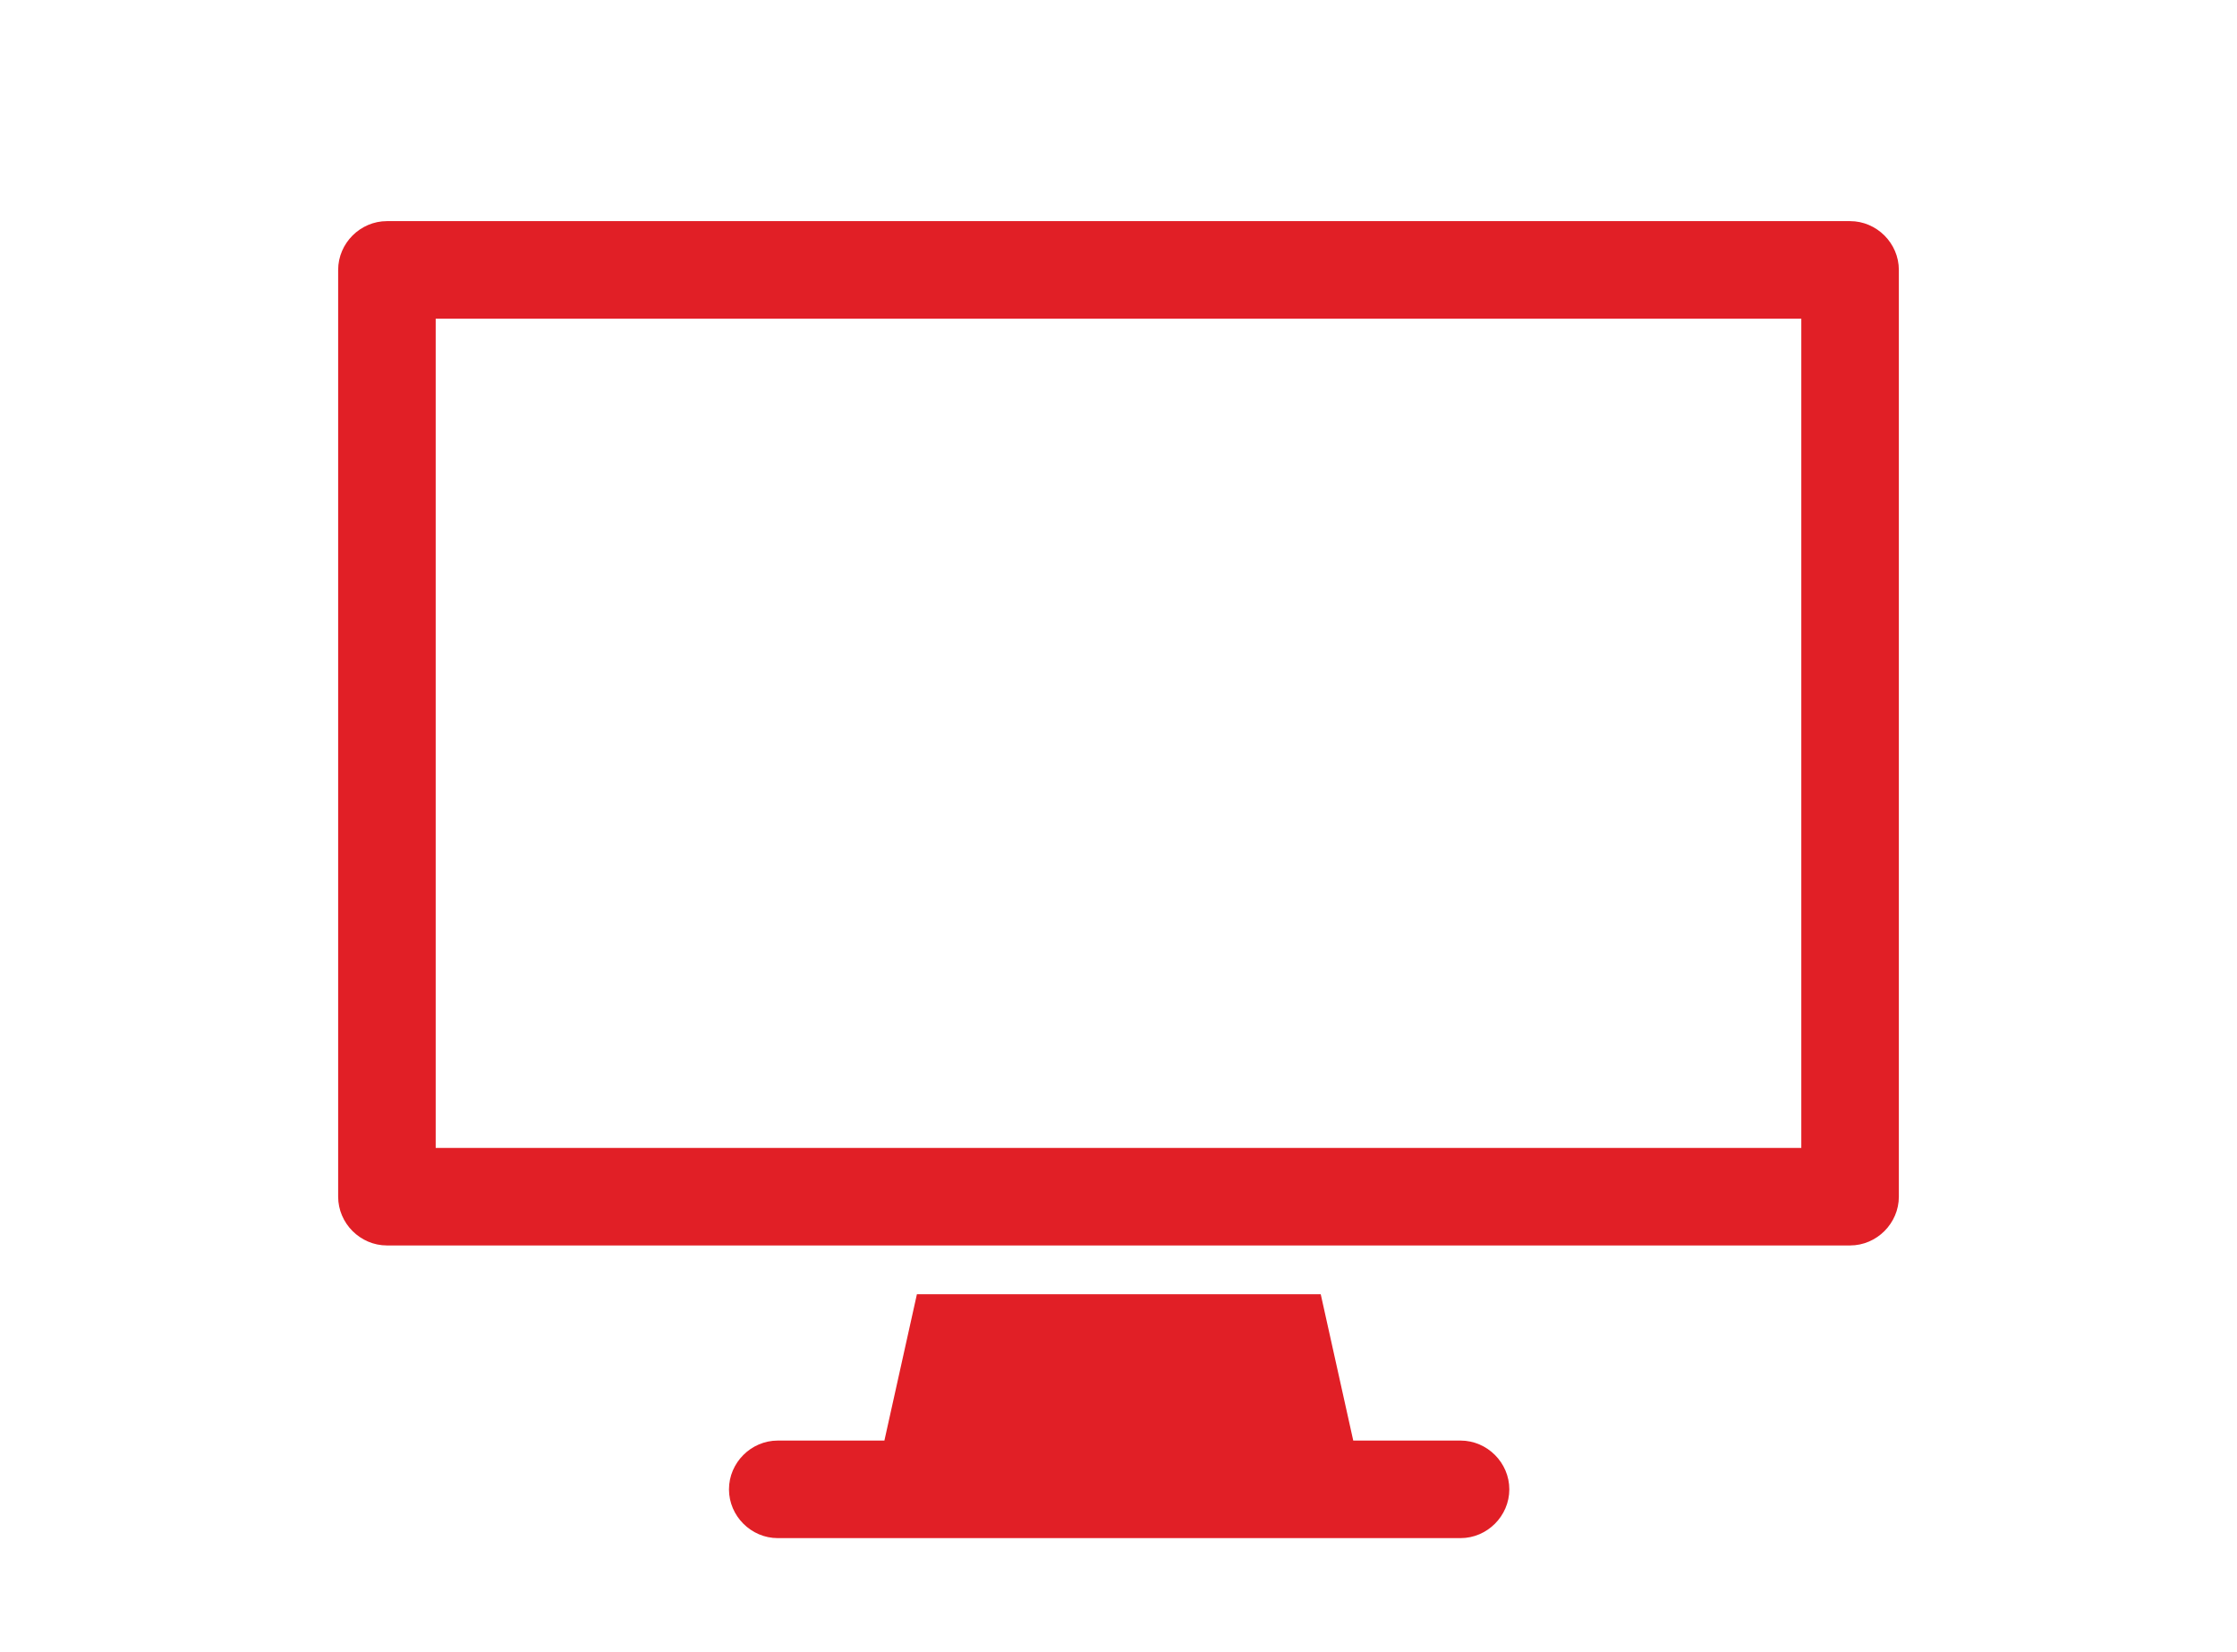 <?xml version="1.0" encoding="UTF-8"?>
<svg id="Layer_1" xmlns="http://www.w3.org/2000/svg" version="1.1" viewBox="0 0 34.4 25.4">
  <!-- Generator: Adobe Illustrator 29.7.1, SVG Export Plug-In . SVG Version: 2.1.1 Build 8)  -->
  <defs>
    <style>
      .st0 {
        fill: none;
        stroke: #231f20;
        stroke-linecap: round;
        stroke-linejoin: round;
        stroke-width: .8px;
      }

      .st1 {
        fill: #e11f26;
      }
    </style>
  </defs>
  <path class="st0" d="M17.2,12.3"/>
  <path class="st0" d="M17.2,12.3"/>
  <g>
    <path class="st1" d="M22.45,22.15h-1.64l-.5-2.25h-6.21l-.5,2.25h-1.64c-.41,0-.75.34-.75.75s.34.75.75.75h10.5c.41,0,.75-.34.75-.75s-.34-.75-.75-.75Z"/>
    <path class="st1" d="M28.45,3.4H5.95c-.41,0-.75.34-.75.75v14.25c0,.41.34.75.75.75h22.5c.41,0,.75-.34.75-.75V4.15c0-.41-.34-.75-.75-.75ZM27.7,17.65H6.7V4.9h21v12.75Z"/>
  </g>
</svg>